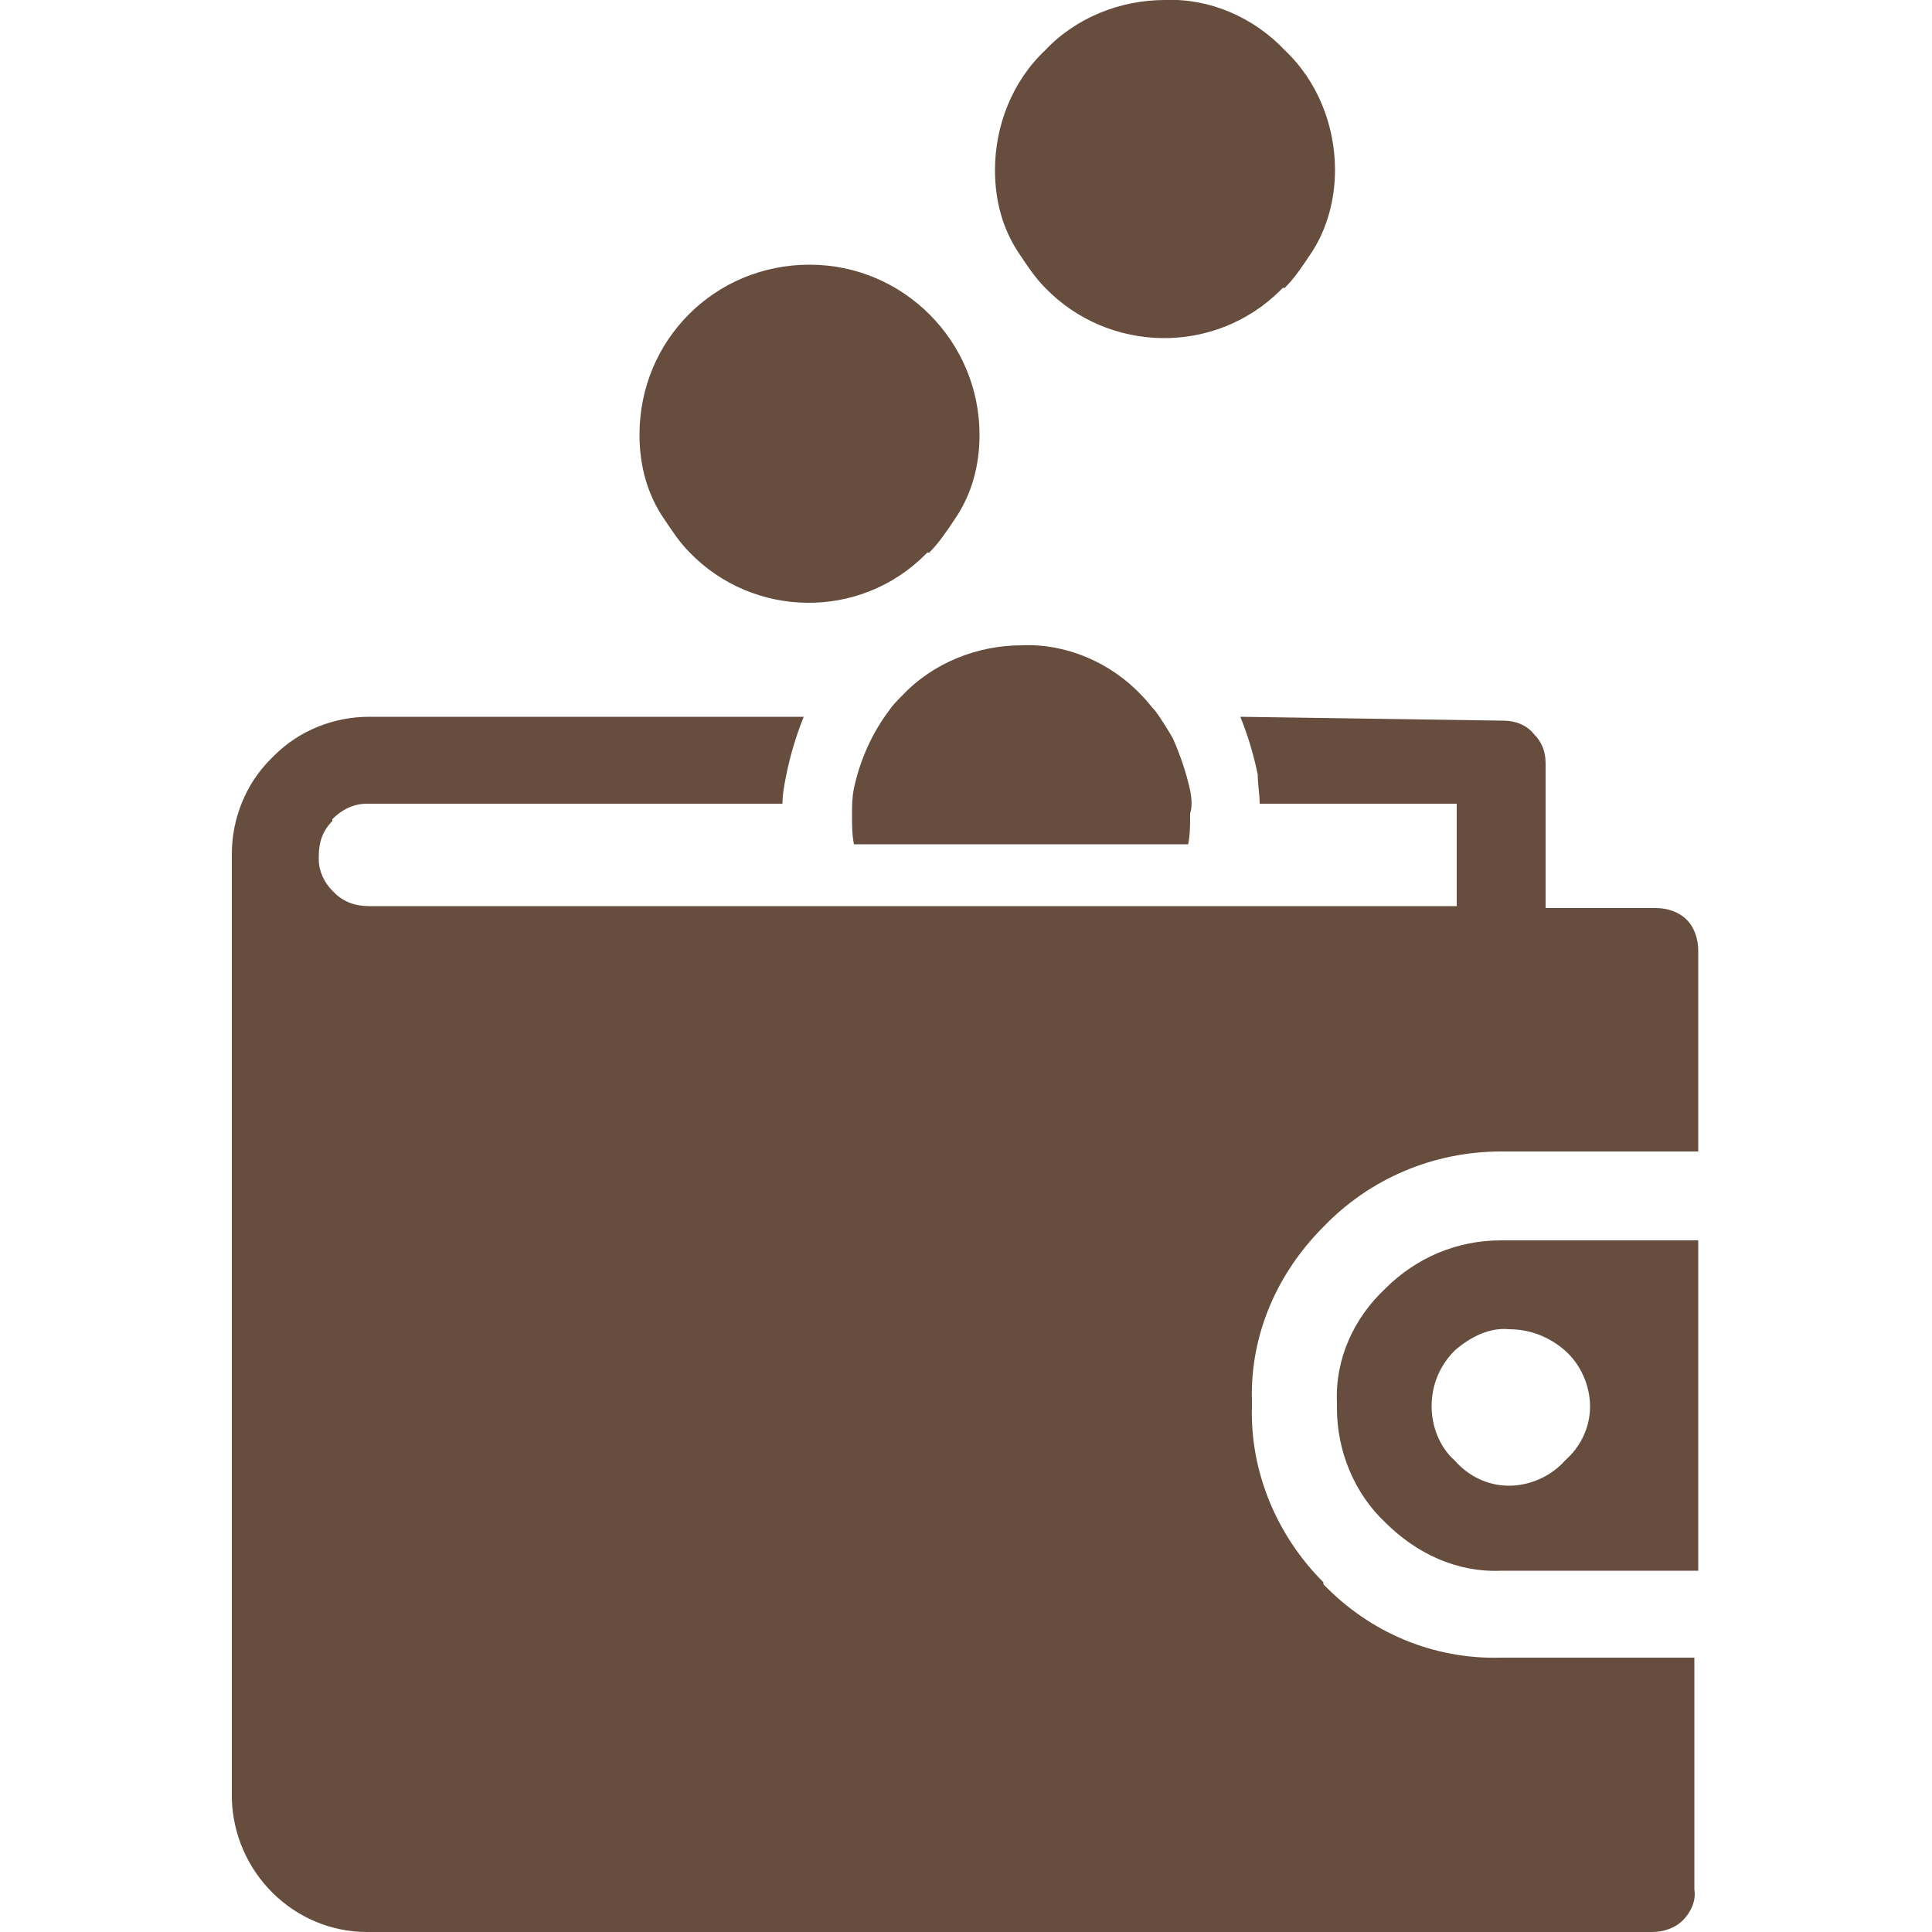 <?xml version="1.0" encoding="UTF-8"?>
<!-- Generator: Adobe Illustrator 27.0.0, SVG Export Plug-In . SVG Version: 6.00 Build 0)  -->
<svg xmlns="http://www.w3.org/2000/svg" xmlns:xlink="http://www.w3.org/1999/xlink" version="1.1" id="Livello_1" x="0px" y="0px" viewBox="0 0 100 100" style="enable-background:new 0 0 100 100;" xml:space="preserve">
<style type="text/css">
	.st0{fill:#664D3D;}
</style>
<path id="noun-saving-money-1956975" class="st0" d="M50.7,22.5c0-4.8-3.9-8.8-8.8-8.8s-8.8,3.9-8.8,8.8c0,1.6,0.4,3.1,1.3,4.4  c0.4,0.6,0.8,1.2,1.3,1.7c3.3,3.4,8.8,3.5,12.2,0.1c0,0,0.1-0.1,0.1-0.1h0.1c0.5-0.5,0.9-1.1,1.3-1.7C50.3,25.6,50.7,24.1,50.7,22.5   M77.7,64.2c-2.3,0-4.4,0.9-6,2.5c-1.6,1.5-2.6,3.6-2.5,5.9v0.3c0,2.2,0.9,4.4,2.5,5.9c1.6,1.6,3.7,2.6,6,2.5h10.2V64.2H77.7   M75.3,69.9c0.8-0.7,1.8-1.2,2.8-1.1c1.1,0,2.1,0.4,2.9,1.1c0.8,0.7,1.3,1.8,1.3,2.9c0,1.1-0.5,2.1-1.3,2.8  c-0.7,0.8-1.8,1.3-2.9,1.3c-1.1,0-2.1-0.5-2.8-1.3c-0.8-0.7-1.2-1.8-1.2-2.8C74.1,71.7,74.5,70.7,75.3,69.9 M64.2,37.1  c0.4,1,0.7,2,0.9,3c0,0.5,0.1,1,0.1,1.5h10.2v5.3H19.1c-0.7,0-1.3-0.2-1.8-0.7c0,0-0.1-0.1-0.1-0.1c-0.4-0.4-0.7-1-0.7-1.6v-0.2  c0-0.7,0.2-1.3,0.7-1.8c0,0,0-0.1,0-0.1c0,0,0,0,0,0c0.5-0.5,1.1-0.8,1.8-0.8h21.5c0-0.5,0.1-1,0.2-1.5c0.2-1,0.5-2,0.9-3H19.1  c-1.8,0-3.6,0.7-4.9,2L14,39.3c-1.3,1.3-2,3.1-2,4.9v48.9c0.1,3.8,3.2,6.9,7,6.9h66.5c0.6,0,1.2-0.2,1.6-0.6c0.4-0.4,0.7-1,0.6-1.6  V85.8H77.7c-3.5,0.1-6.8-1.3-9.2-3.8v-0.1c-2.4-2.4-3.8-5.7-3.7-9.1v-0.3c-0.1-3.4,1.3-6.6,3.7-9c2.4-2.5,5.7-3.9,9.2-3.9h10.2V49.2  c0-0.6-0.2-1.2-0.6-1.6c-0.4-0.4-1-0.6-1.6-0.6h-5.7v-7.5c0-0.6-0.2-1.1-0.6-1.5c-0.4-0.5-1-0.7-1.6-0.7L64.2,37.1 M61.6,40.9  c-0.2-0.9-0.5-1.8-0.9-2.7c-0.3-0.5-0.6-1-0.9-1.4c-0.2-0.2-0.4-0.5-0.7-0.8c-1.6-1.7-3.9-2.7-6.2-2.6c-2.3,0-4.6,0.9-6.2,2.6  c-0.3,0.3-0.5,0.5-0.7,0.8c-0.9,1.2-1.5,2.6-1.8,4c-0.1,0.5-0.1,0.9-0.1,1.4c0,0.5,0,1,0.1,1.5h17.3c0.1-0.5,0.1-1,0.1-1.5v-0.1  C61.7,41.8,61.7,41.4,61.6,40.9 M69.1,8.8c0-2.3-0.9-4.6-2.6-6.2c-1.6-1.7-3.9-2.7-6.2-2.6c-2.3,0-4.6,0.9-6.2,2.6  c-1.7,1.6-2.6,3.9-2.6,6.2c0,1.6,0.4,3.1,1.3,4.4c0.4,0.6,0.8,1.2,1.3,1.7c3.3,3.4,8.8,3.5,12.2,0.1c0,0,0.1-0.1,0.1-0.1h0.1  c0.5-0.5,0.9-1.1,1.3-1.7C68.7,11.9,69.1,10.3,69.1,8.8L69.1,8.8z"></path>
</svg>
